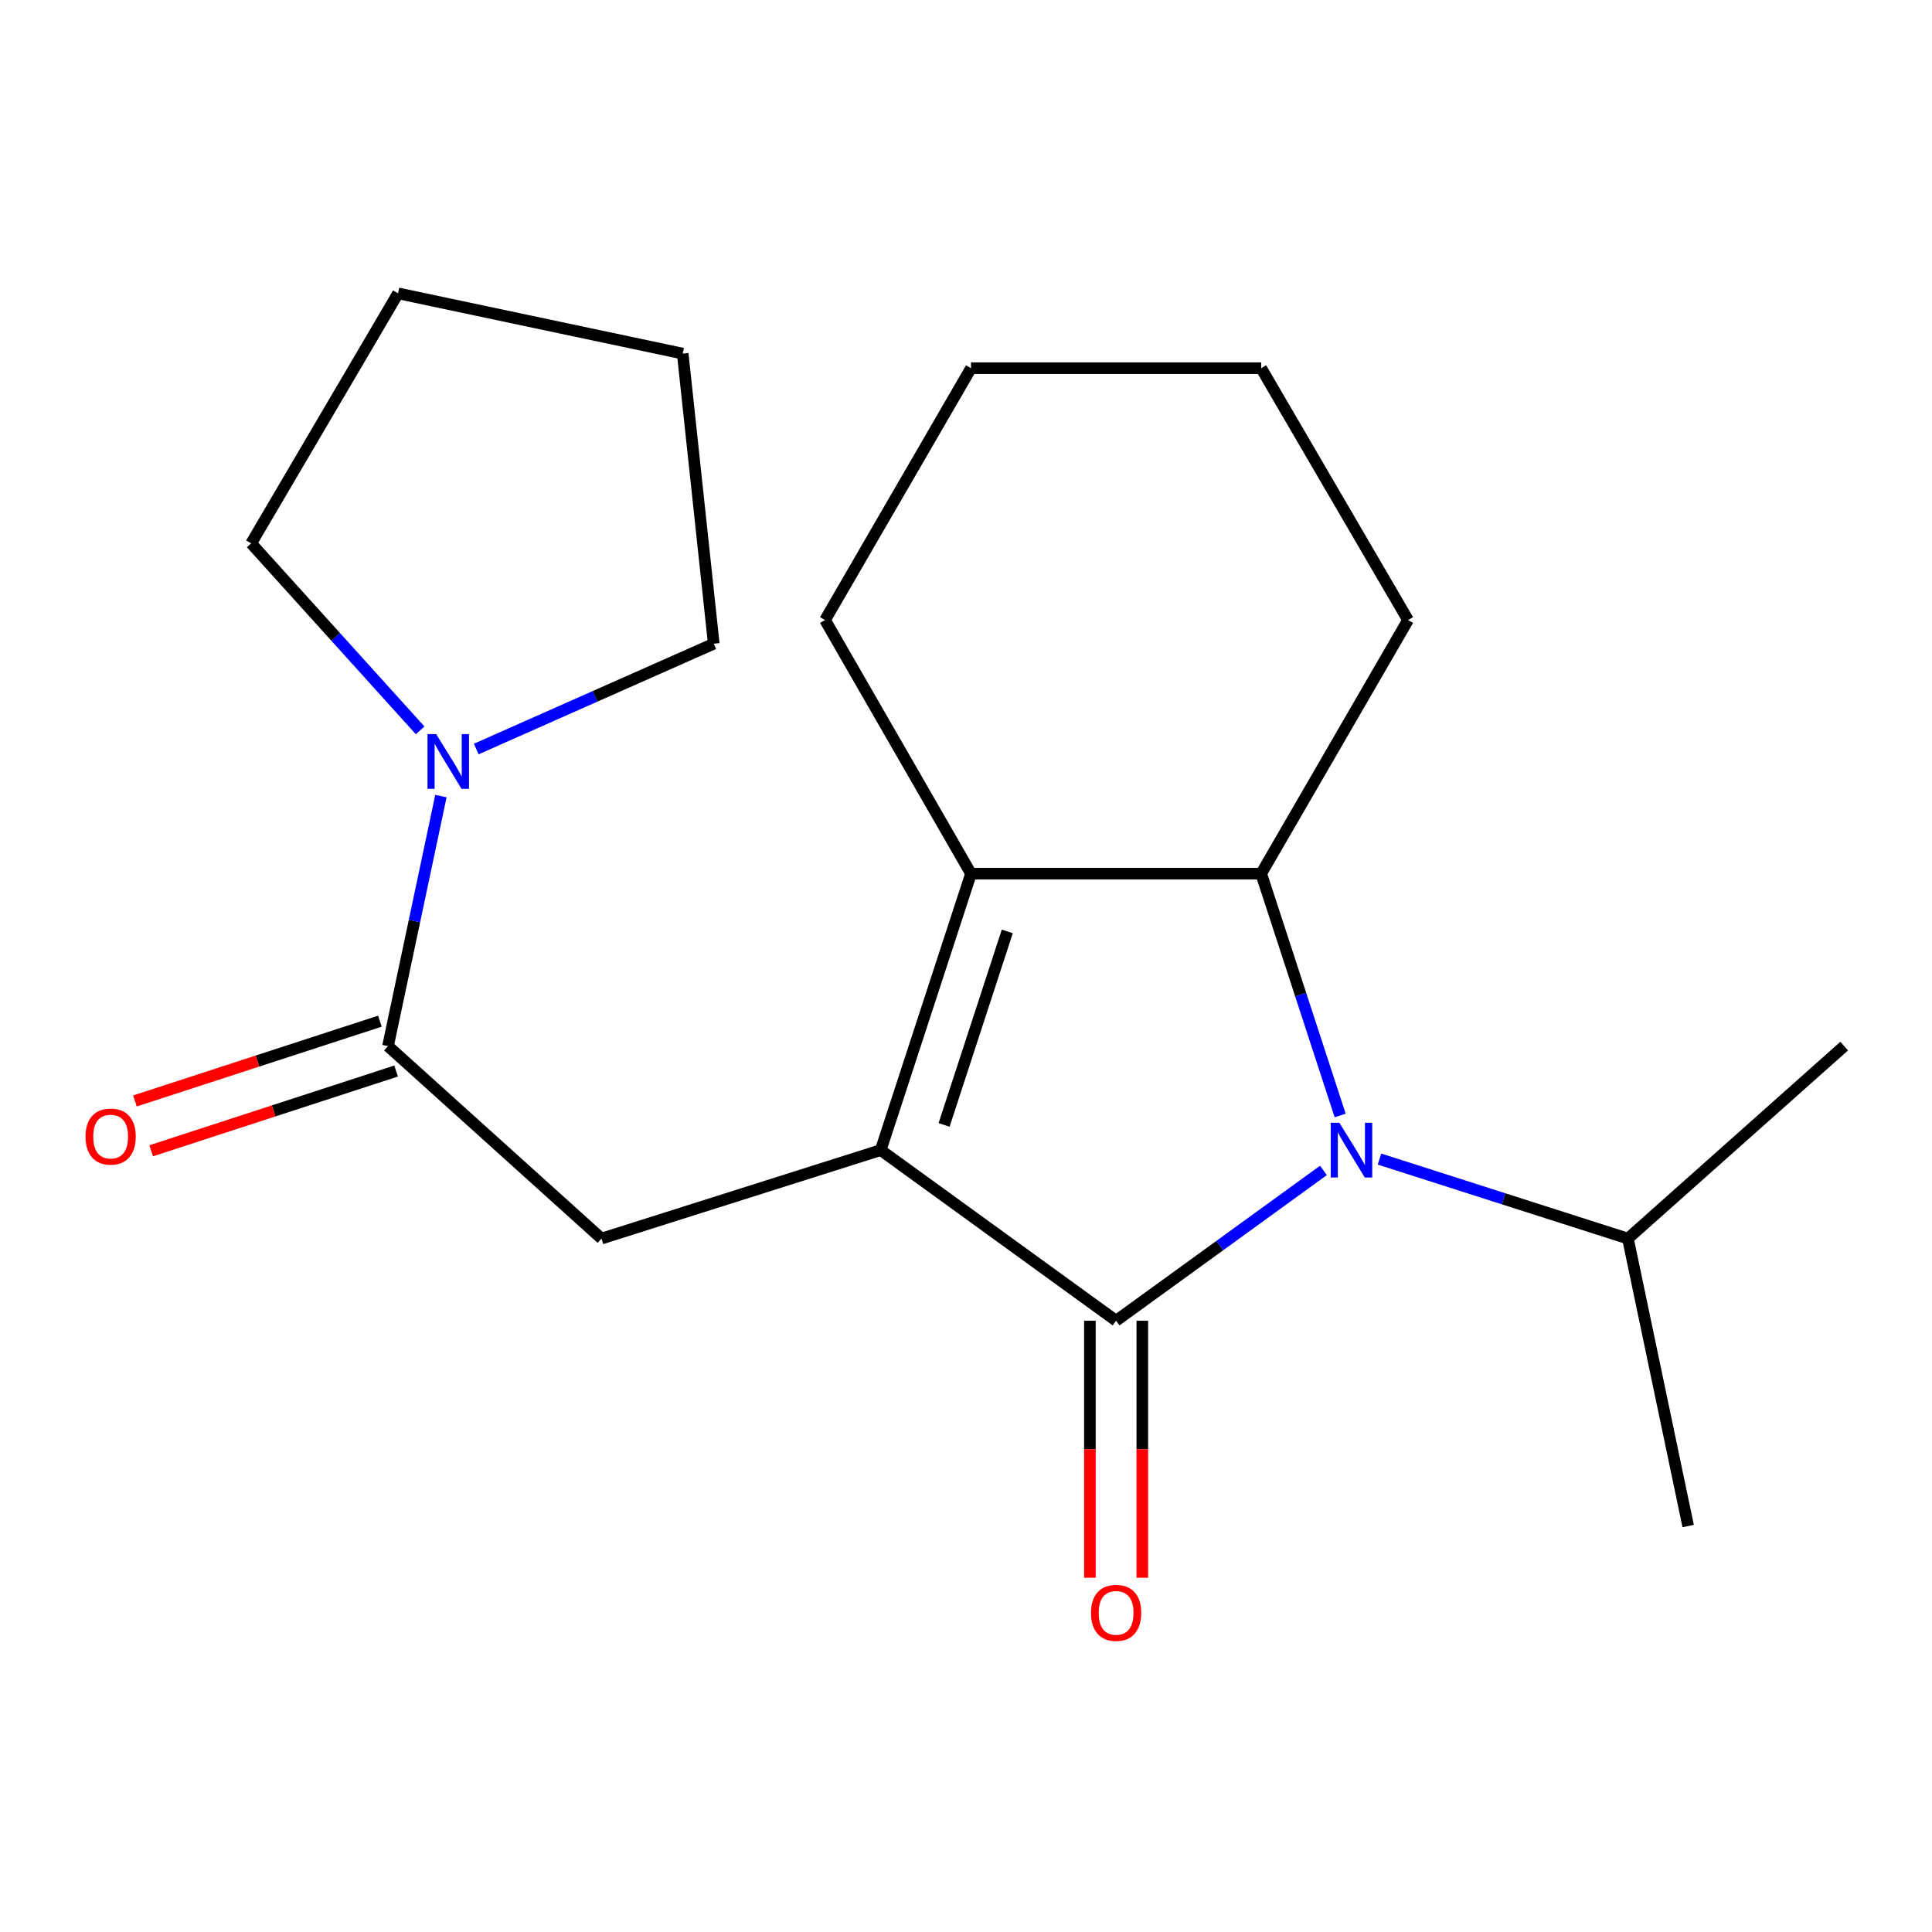 <?xml version='1.0' encoding='iso-8859-1'?>
<svg version='1.1' baseProfile='full'
              xmlns='http://www.w3.org/2000/svg'
                      xmlns:rdkit='http://www.rdkit.org/xml'
                      xmlns:xlink='http://www.w3.org/1999/xlink'
                  xml:space='preserve'
width='1000px' height='1000px' viewBox='0 0 1000 1000'>
<!-- END OF HEADER -->
<rect style='opacity:1.0;fill:#FFFFFF;stroke:none' width='1000' height='1000' x='0' y='0'> </rect>
<path class='bond-0' d='M 577.694,683.602 L 455.855,595.297' style='fill:none;fill-rule:evenodd;stroke:#000000;stroke-width:6px;stroke-linecap:butt;stroke-linejoin:miter;stroke-opacity:1' />
<path class='bond-1' d='M 577.694,683.602 L 631.356,644.705' style='fill:none;fill-rule:evenodd;stroke:#000000;stroke-width:6px;stroke-linecap:butt;stroke-linejoin:miter;stroke-opacity:1' />
<path class='bond-1' d='M 631.356,644.705 L 685.017,605.808' style='fill:none;fill-rule:evenodd;stroke:#0000FF;stroke-width:6px;stroke-linecap:butt;stroke-linejoin:miter;stroke-opacity:1' />
<path class='bond-7' d='M 564.13,683.602 L 564.13,750.122' style='fill:none;fill-rule:evenodd;stroke:#000000;stroke-width:6px;stroke-linecap:butt;stroke-linejoin:miter;stroke-opacity:1' />
<path class='bond-7' d='M 564.13,750.122 L 564.13,816.641' style='fill:none;fill-rule:evenodd;stroke:#FF0000;stroke-width:6px;stroke-linecap:butt;stroke-linejoin:miter;stroke-opacity:1' />
<path class='bond-7' d='M 591.259,683.602 L 591.259,750.122' style='fill:none;fill-rule:evenodd;stroke:#000000;stroke-width:6px;stroke-linecap:butt;stroke-linejoin:miter;stroke-opacity:1' />
<path class='bond-7' d='M 591.259,750.122 L 591.259,816.641' style='fill:none;fill-rule:evenodd;stroke:#FF0000;stroke-width:6px;stroke-linecap:butt;stroke-linejoin:miter;stroke-opacity:1' />
<path class='bond-2' d='M 455.855,595.297 L 502.592,452.207' style='fill:none;fill-rule:evenodd;stroke:#000000;stroke-width:6px;stroke-linecap:butt;stroke-linejoin:miter;stroke-opacity:1' />
<path class='bond-2' d='M 488.654,582.256 L 521.37,482.093' style='fill:none;fill-rule:evenodd;stroke:#000000;stroke-width:6px;stroke-linecap:butt;stroke-linejoin:miter;stroke-opacity:1' />
<path class='bond-4' d='M 455.855,595.297 L 311.333,641.084' style='fill:none;fill-rule:evenodd;stroke:#000000;stroke-width:6px;stroke-linecap:butt;stroke-linejoin:miter;stroke-opacity:1' />
<path class='bond-3' d='M 693.664,577.374 L 673.223,514.79' style='fill:none;fill-rule:evenodd;stroke:#0000FF;stroke-width:6px;stroke-linecap:butt;stroke-linejoin:miter;stroke-opacity:1' />
<path class='bond-3' d='M 673.223,514.79 L 652.781,452.207' style='fill:none;fill-rule:evenodd;stroke:#000000;stroke-width:6px;stroke-linecap:butt;stroke-linejoin:miter;stroke-opacity:1' />
<path class='bond-9' d='M 714.014,599.935 L 778.311,620.51' style='fill:none;fill-rule:evenodd;stroke:#0000FF;stroke-width:6px;stroke-linecap:butt;stroke-linejoin:miter;stroke-opacity:1' />
<path class='bond-9' d='M 778.311,620.51 L 842.608,641.084' style='fill:none;fill-rule:evenodd;stroke:#000000;stroke-width:6px;stroke-linecap:butt;stroke-linejoin:miter;stroke-opacity:1' />
<path class='bond-10' d='M 502.592,452.207 L 427.038,320.933' style='fill:none;fill-rule:evenodd;stroke:#000000;stroke-width:6px;stroke-linecap:butt;stroke-linejoin:miter;stroke-opacity:1' />
<path class='bond-20' d='M 502.592,452.207 L 652.781,452.207' style='fill:none;fill-rule:evenodd;stroke:#000000;stroke-width:6px;stroke-linecap:butt;stroke-linejoin:miter;stroke-opacity:1' />
<path class='bond-11' d='M 652.781,452.207 L 728.803,320.933' style='fill:none;fill-rule:evenodd;stroke:#000000;stroke-width:6px;stroke-linecap:butt;stroke-linejoin:miter;stroke-opacity:1' />
<path class='bond-5' d='M 311.333,641.084 L 200.828,541.461' style='fill:none;fill-rule:evenodd;stroke:#000000;stroke-width:6px;stroke-linecap:butt;stroke-linejoin:miter;stroke-opacity:1' />
<path class='bond-6' d='M 200.828,541.461 L 214.523,476.753' style='fill:none;fill-rule:evenodd;stroke:#000000;stroke-width:6px;stroke-linecap:butt;stroke-linejoin:miter;stroke-opacity:1' />
<path class='bond-6' d='M 214.523,476.753 L 228.218,412.046' style='fill:none;fill-rule:evenodd;stroke:#0000FF;stroke-width:6px;stroke-linecap:butt;stroke-linejoin:miter;stroke-opacity:1' />
<path class='bond-8' d='M 196.628,528.563 L 133.236,549.208' style='fill:none;fill-rule:evenodd;stroke:#000000;stroke-width:6px;stroke-linecap:butt;stroke-linejoin:miter;stroke-opacity:1' />
<path class='bond-8' d='M 133.236,549.208 L 69.845,569.853' style='fill:none;fill-rule:evenodd;stroke:#FF0000;stroke-width:6px;stroke-linecap:butt;stroke-linejoin:miter;stroke-opacity:1' />
<path class='bond-8' d='M 205.028,554.359 L 141.637,575.003' style='fill:none;fill-rule:evenodd;stroke:#000000;stroke-width:6px;stroke-linecap:butt;stroke-linejoin:miter;stroke-opacity:1' />
<path class='bond-8' d='M 141.637,575.003 L 78.246,595.648' style='fill:none;fill-rule:evenodd;stroke:#FF0000;stroke-width:6px;stroke-linecap:butt;stroke-linejoin:miter;stroke-opacity:1' />
<path class='bond-12' d='M 217.468,378.028 L 173.737,329.639' style='fill:none;fill-rule:evenodd;stroke:#0000FF;stroke-width:6px;stroke-linecap:butt;stroke-linejoin:miter;stroke-opacity:1' />
<path class='bond-12' d='M 173.737,329.639 L 130.006,281.249' style='fill:none;fill-rule:evenodd;stroke:#000000;stroke-width:6px;stroke-linecap:butt;stroke-linejoin:miter;stroke-opacity:1' />
<path class='bond-13' d='M 246.509,387.692 L 307.972,360.439' style='fill:none;fill-rule:evenodd;stroke:#0000FF;stroke-width:6px;stroke-linecap:butt;stroke-linejoin:miter;stroke-opacity:1' />
<path class='bond-13' d='M 307.972,360.439 L 369.434,333.186' style='fill:none;fill-rule:evenodd;stroke:#000000;stroke-width:6px;stroke-linecap:butt;stroke-linejoin:miter;stroke-opacity:1' />
<path class='bond-14' d='M 842.608,641.084 L 873.792,789.872' style='fill:none;fill-rule:evenodd;stroke:#000000;stroke-width:6px;stroke-linecap:butt;stroke-linejoin:miter;stroke-opacity:1' />
<path class='bond-15' d='M 842.608,641.084 L 954.545,541.461' style='fill:none;fill-rule:evenodd;stroke:#000000;stroke-width:6px;stroke-linecap:butt;stroke-linejoin:miter;stroke-opacity:1' />
<path class='bond-16' d='M 427.038,320.933 L 502.592,190.578' style='fill:none;fill-rule:evenodd;stroke:#000000;stroke-width:6px;stroke-linecap:butt;stroke-linejoin:miter;stroke-opacity:1' />
<path class='bond-17' d='M 728.803,320.933 L 652.781,190.578' style='fill:none;fill-rule:evenodd;stroke:#000000;stroke-width:6px;stroke-linecap:butt;stroke-linejoin:miter;stroke-opacity:1' />
<path class='bond-18' d='M 130.006,281.249 L 206.028,151.844' style='fill:none;fill-rule:evenodd;stroke:#000000;stroke-width:6px;stroke-linecap:butt;stroke-linejoin:miter;stroke-opacity:1' />
<path class='bond-19' d='M 369.434,333.186 L 353.368,183.027' style='fill:none;fill-rule:evenodd;stroke:#000000;stroke-width:6px;stroke-linecap:butt;stroke-linejoin:miter;stroke-opacity:1' />
<path class='bond-21' d='M 502.592,190.578 L 652.781,190.578' style='fill:none;fill-rule:evenodd;stroke:#000000;stroke-width:6px;stroke-linecap:butt;stroke-linejoin:miter;stroke-opacity:1' />
<path class='bond-22' d='M 206.028,151.844 L 353.368,183.027' style='fill:none;fill-rule:evenodd;stroke:#000000;stroke-width:6px;stroke-linecap:butt;stroke-linejoin:miter;stroke-opacity:1' />
<path  class='atom-2' d='M 693.258 581.137
L 702.538 596.137
Q 703.458 597.617, 704.938 600.297
Q 706.418 602.977, 706.498 603.137
L 706.498 581.137
L 710.258 581.137
L 710.258 609.457
L 706.378 609.457
L 696.418 593.057
Q 695.258 591.137, 694.018 588.937
Q 692.818 586.737, 692.458 586.057
L 692.458 609.457
L 688.778 609.457
L 688.778 581.137
L 693.258 581.137
' fill='#0000FF'/>
<path  class='atom-7' d='M 225.751 379.961
L 235.031 394.961
Q 235.951 396.441, 237.431 399.121
Q 238.911 401.801, 238.991 401.961
L 238.991 379.961
L 242.751 379.961
L 242.751 408.281
L 238.871 408.281
L 228.911 391.881
Q 227.751 389.961, 226.511 387.761
Q 225.311 385.561, 224.951 384.881
L 224.951 408.281
L 221.271 408.281
L 221.271 379.961
L 225.751 379.961
' fill='#0000FF'/>
<path  class='atom-8' d='M 564.694 834.82
Q 564.694 828.02, 568.054 824.22
Q 571.414 820.42, 577.694 820.42
Q 583.974 820.42, 587.334 824.22
Q 590.694 828.02, 590.694 834.82
Q 590.694 841.7, 587.294 845.62
Q 583.894 849.5, 577.694 849.5
Q 571.454 849.5, 568.054 845.62
Q 564.694 841.74, 564.694 834.82
M 577.694 846.3
Q 582.014 846.3, 584.334 843.42
Q 586.694 840.5, 586.694 834.82
Q 586.694 829.26, 584.334 826.46
Q 582.014 823.62, 577.694 823.62
Q 573.374 823.62, 571.014 826.42
Q 568.694 829.22, 568.694 834.82
Q 568.694 840.54, 571.014 843.42
Q 573.374 846.3, 577.694 846.3
' fill='#FF0000'/>
<path  class='atom-9' d='M 44.271 588.293
Q 44.271 581.493, 47.631 577.693
Q 50.991 573.893, 57.271 573.893
Q 63.551 573.893, 66.911 577.693
Q 70.271 581.493, 70.271 588.293
Q 70.271 595.173, 66.871 599.093
Q 63.471 602.973, 57.271 602.973
Q 51.031 602.973, 47.631 599.093
Q 44.271 595.213, 44.271 588.293
M 57.271 599.773
Q 61.591 599.773, 63.911 596.893
Q 66.271 593.973, 66.271 588.293
Q 66.271 582.733, 63.911 579.933
Q 61.591 577.093, 57.271 577.093
Q 52.951 577.093, 50.591 579.893
Q 48.271 582.693, 48.271 588.293
Q 48.271 594.013, 50.591 596.893
Q 52.951 599.773, 57.271 599.773
' fill='#FF0000'/>
</svg>
